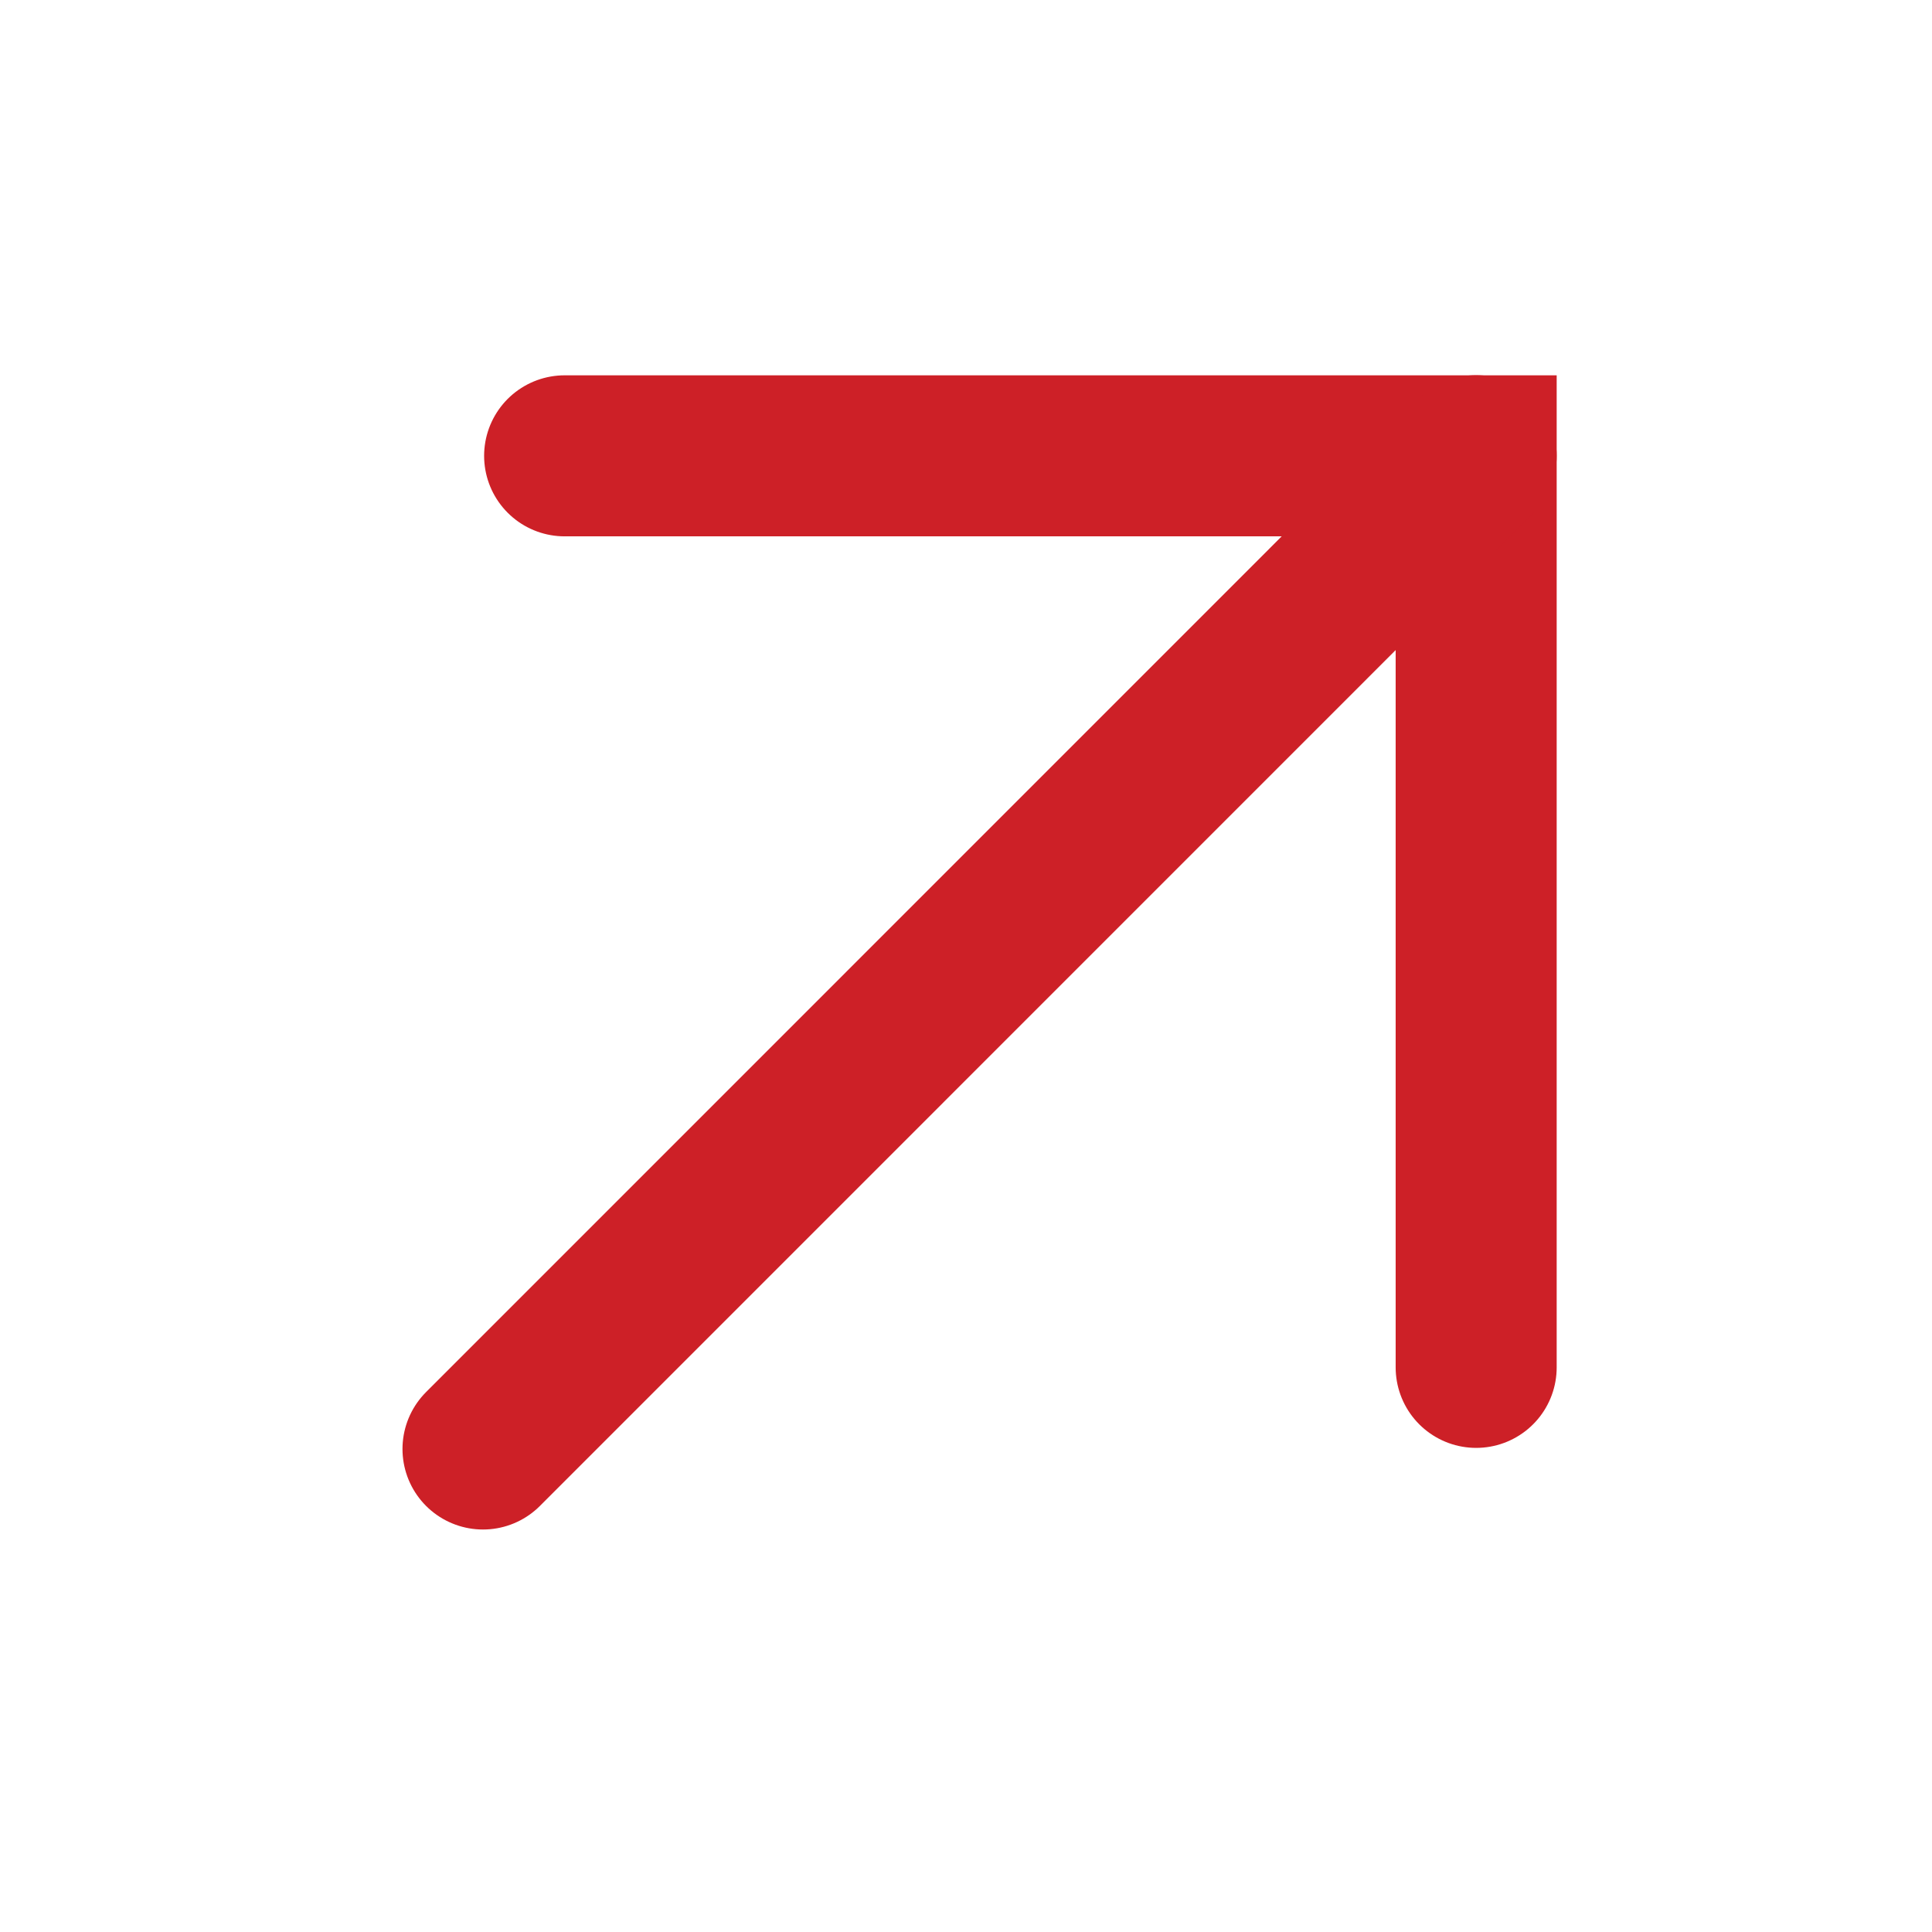 <svg width="32" height="32" viewBox="0 0 32 32" fill="none" xmlns="http://www.w3.org/2000/svg">
<path d="M9.352 7.55L24.45 7.55L24.45 22.648" stroke="#CD2027" stroke-width="2.667" stroke-linecap="round"/>
<path d="M24.45 7.548L8 24" stroke="#CD2027" stroke-width="2.667" stroke-linecap="round"/>
</svg>
